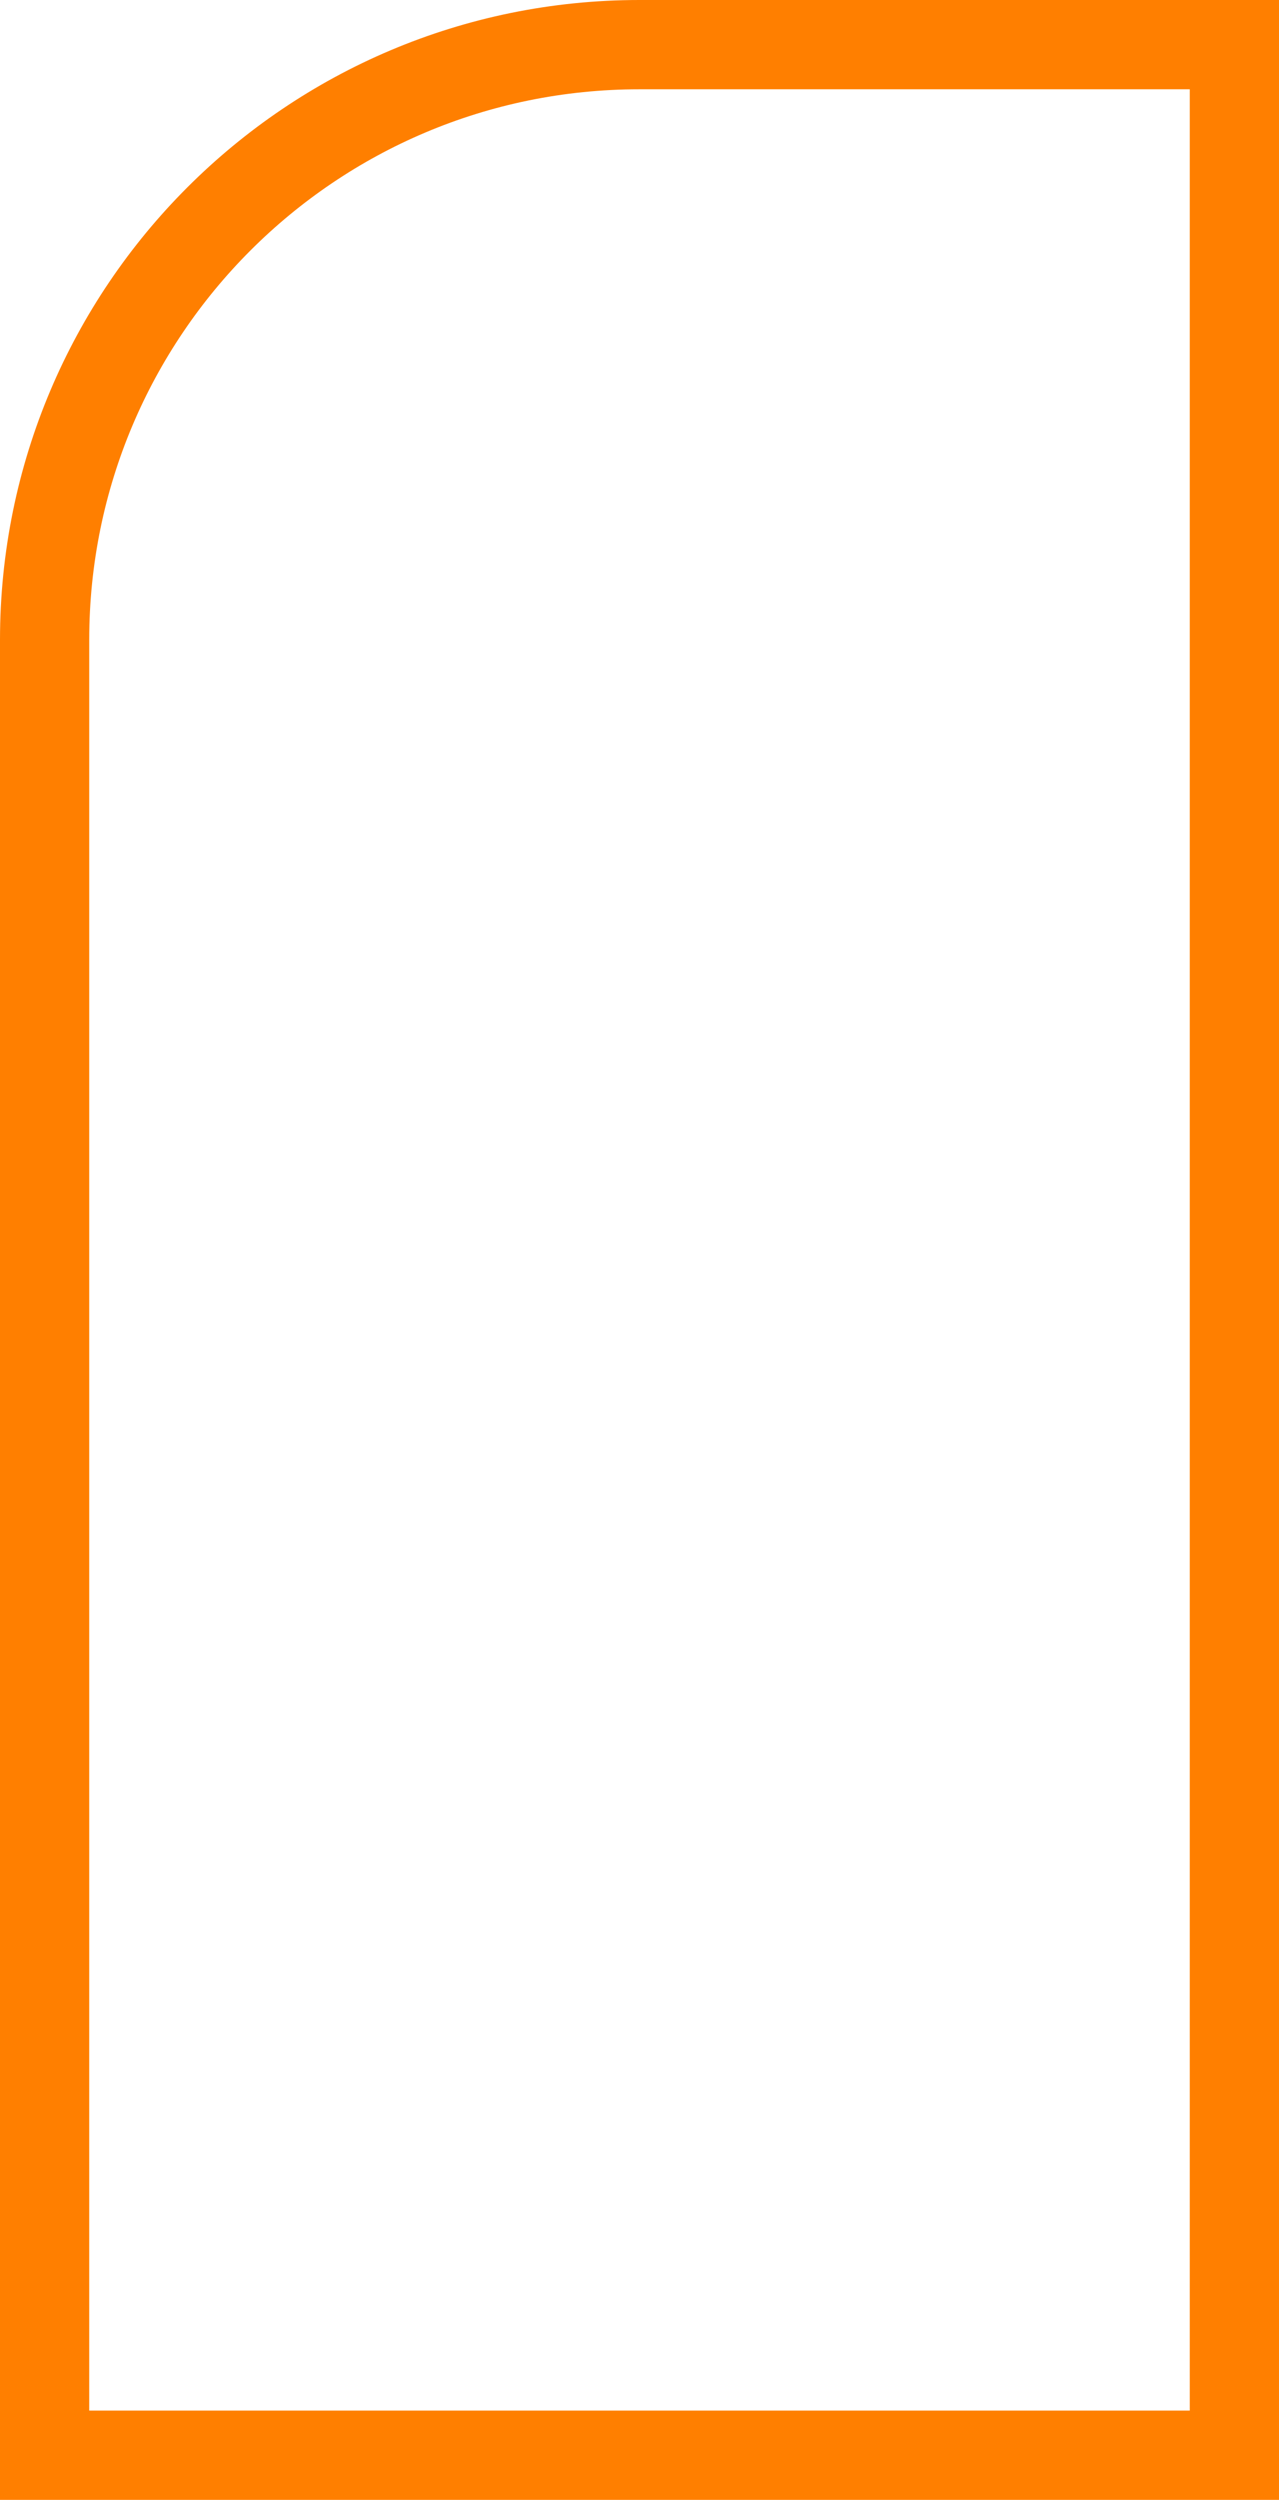 <?xml version="1.0" encoding="UTF-8"?> <svg xmlns="http://www.w3.org/2000/svg" xmlns:xlink="http://www.w3.org/1999/xlink" width="43px" height="84px" viewBox="0 0 43 84"><!-- Generator: Sketch 43.1 (39012) - http://www.bohemiancoding.com/sketch --><title>Combined Shape</title><desc>Created with Sketch.</desc><defs></defs><g id="Symbols" stroke="none" stroke-width="1" fill="none" fill-rule="evenodd"><g id="Developments-Icon" transform="translate(-13, 0)" stroke="#FF7F00" stroke-width="3"><path d="M54.5,1.5 L54.5,82.5 L45.25,82.5 L14.5,82.5 L14.5,21.5 L14.5,21.5 C14.5,10.454 23.454,1.5 34.5,1.5 L54.5,1.5 Z" id="Combined-Shape"></path></g></g></svg> 